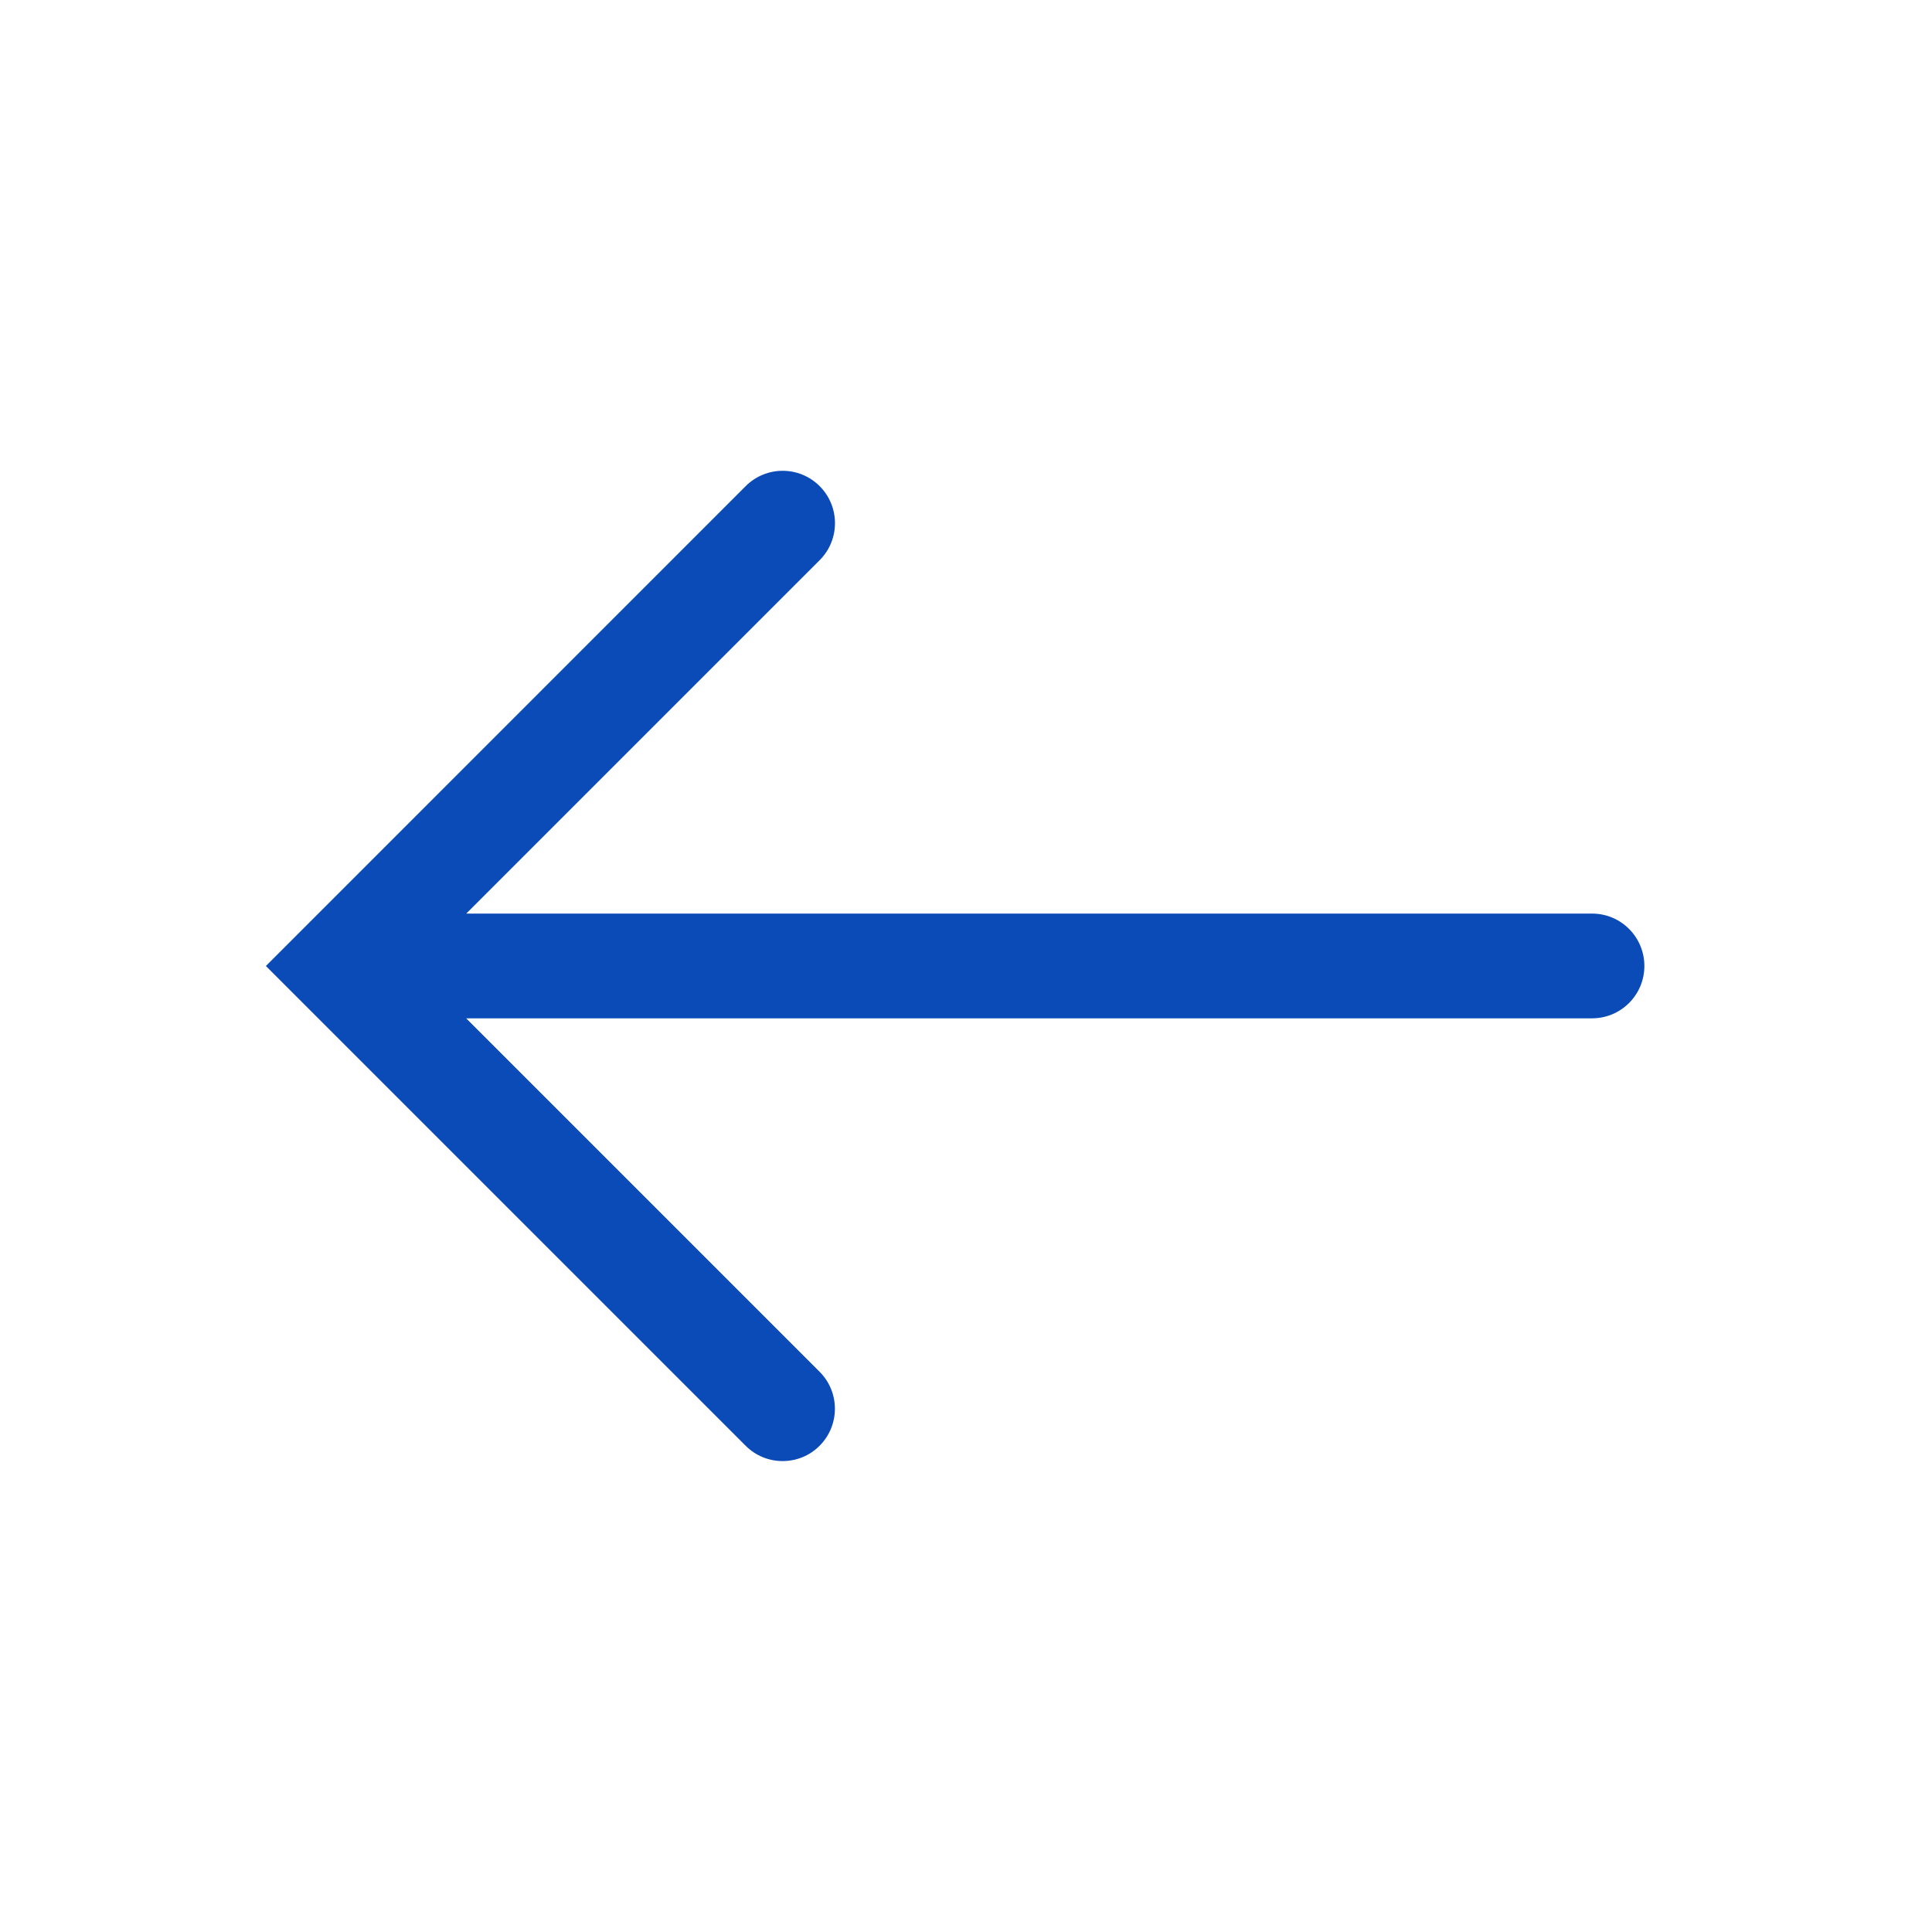 <svg width="24" height="24" viewBox="0 0 24 24" fill="none" xmlns="http://www.w3.org/2000/svg">
<path d="M19.778 11.349H5.792L10.182 6.959C10.436 6.705 10.436 6.293 10.182 6.039C9.928 5.785 9.517 5.785 9.263 6.039L3.303 12L9.263 17.96C9.39 18.087 9.556 18.15 9.722 18.15C9.888 18.15 10.055 18.087 10.181 17.96C10.435 17.706 10.435 17.294 10.181 17.04L5.791 12.65H19.777C20.136 12.65 20.427 12.359 20.427 12C20.427 11.641 20.137 11.349 19.778 11.349Z" fill="#0A4BB7"/>
</svg>
